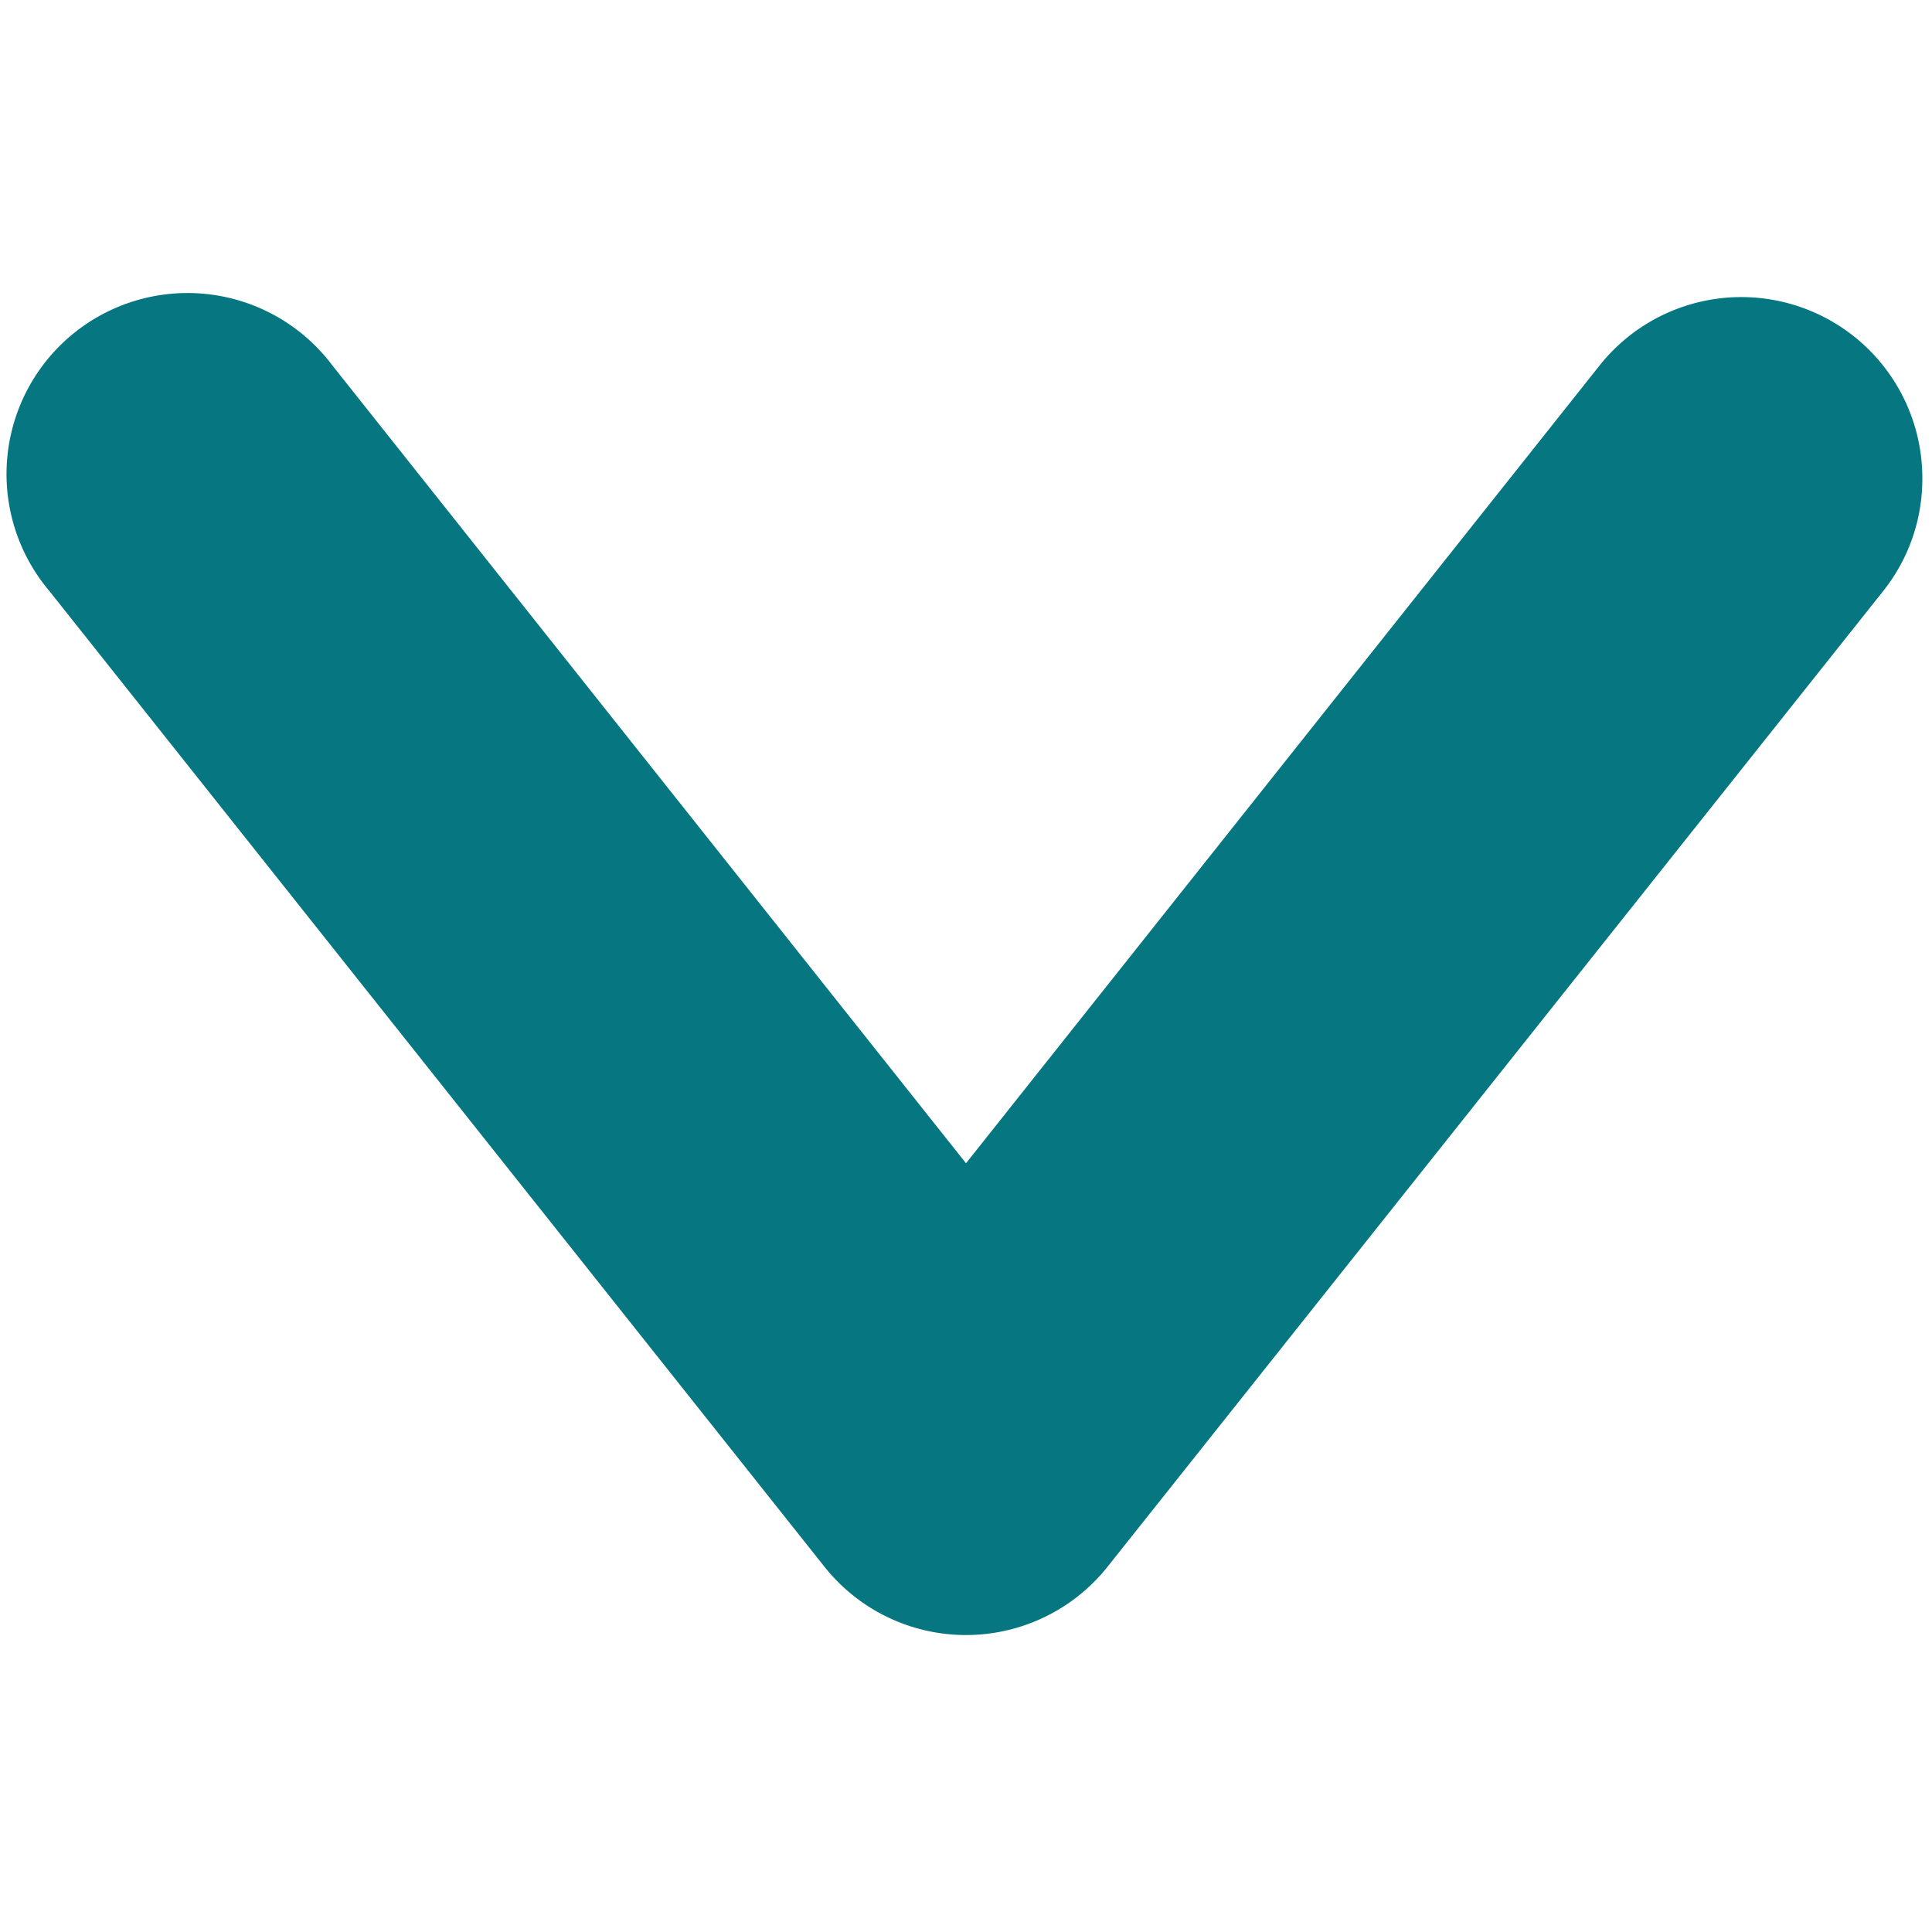 <?xml version="1.0" encoding="UTF-8" standalone="no"?>
<svg id="Layer_1" data-name="Layer 1" xmlns="http://www.w3.org/2000/svg" viewBox="0 0 100 100"><defs><style>.cls-1{fill:#067681;}</style></defs><title>AHW-Icon-Arrow</title><path class="cls-1" d="M99.5,24.74a9.31,9.31,0,0,1-2,5.82L57.33,81.09a9.36,9.36,0,0,1-14.66,0L2.53,30.56A9.37,9.37,0,1,1,17.2,18.91L50,60.21l32.8-41.3a9.37,9.37,0,0,1,16.7,5.83Z"/></svg>